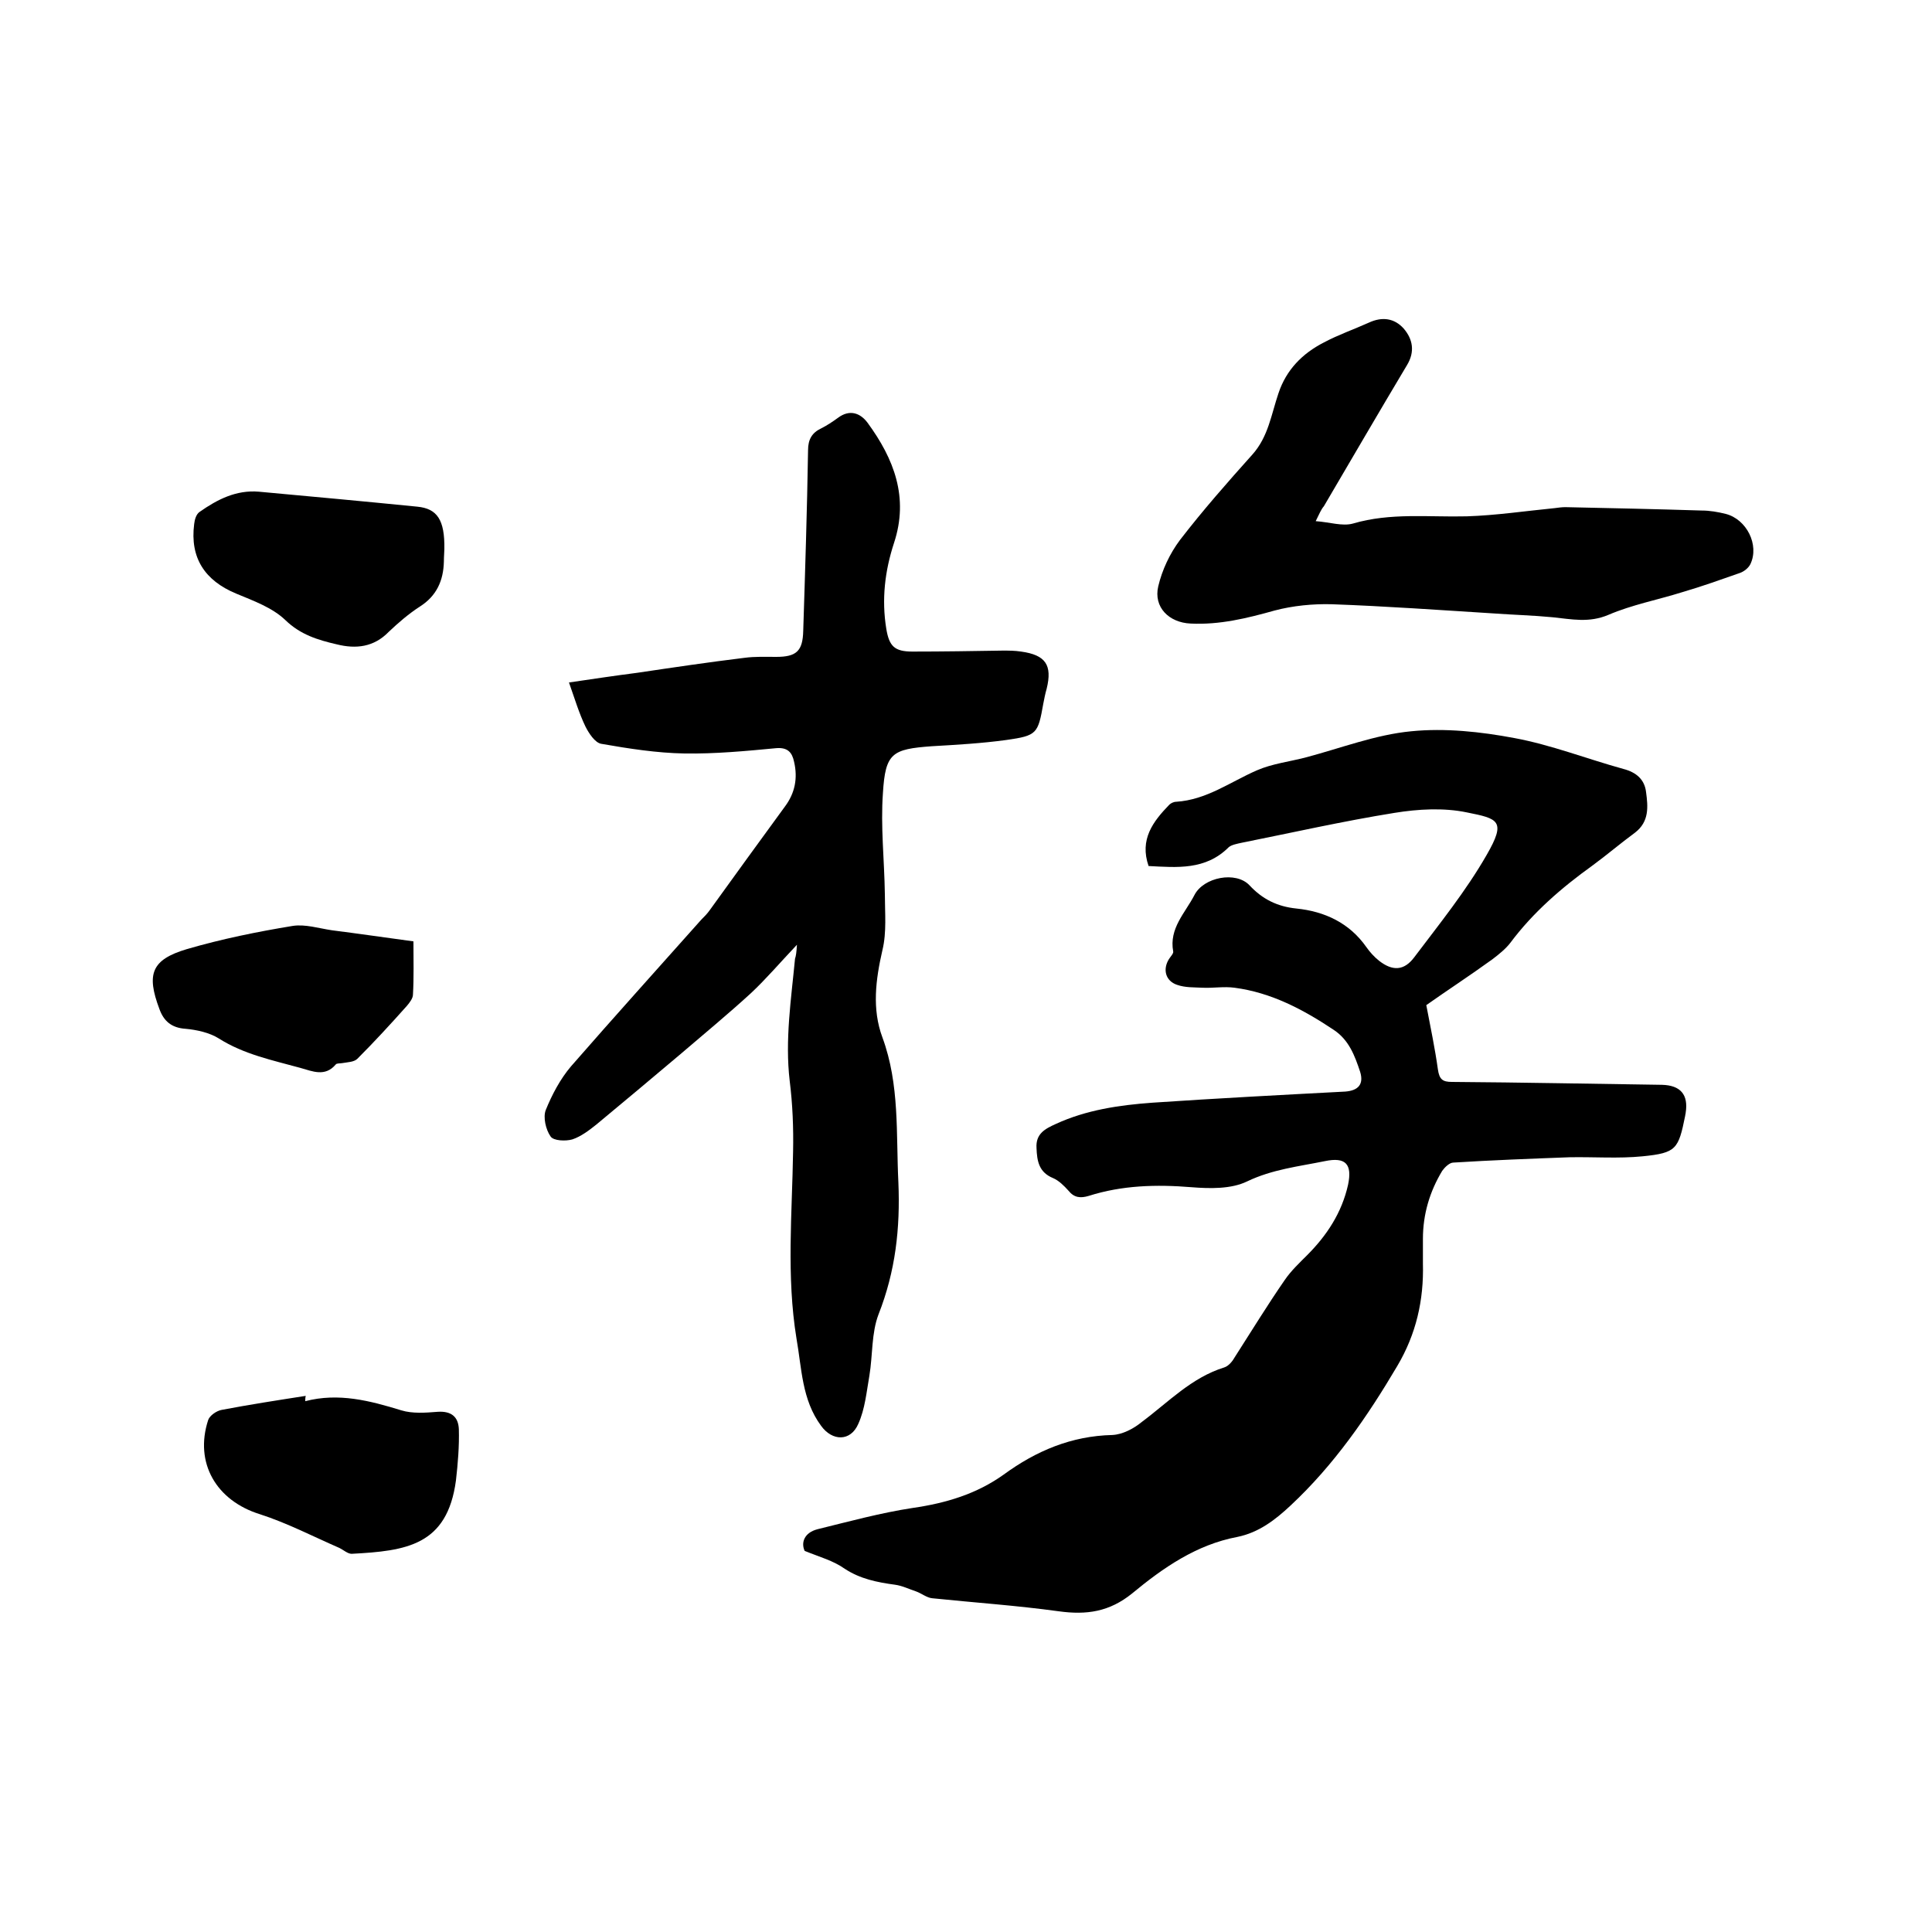 <svg enable-background="new 0 0 400 400" viewBox="0 0 400 400" xmlns="http://www.w3.org/2000/svg"><path d="m166.6 321.1c-.8-1.7-.1-3.8 2.7-4.5 6.5-1.6 13.1-3.4 19.7-4.4 6.9-1 13.2-2.9 18.8-6.9 6.7-4.9 14-8 22.5-8.2 2.1-.1 4.4-1.3 6.1-2.7 5.5-4.1 10.3-9.2 17.1-11.3.9-.3 1.7-1.3 2.2-2.2 3.4-5.3 6.7-10.7 10.3-15.9 1.3-1.9 3-3.5 4.6-5.1 4.1-4.1 7.2-8.8 8.5-14.6.9-4.3-.5-5.8-4.8-4.9-5.4 1.1-10.9 1.7-16.1 4.2-3.3 1.6-7.7 1.5-11.5 1.2-7.3-.6-14.4-.4-21.3 1.8-1.7.5-3 .4-4.2-1.1-.9-1-2-2.1-3.2-2.6-2.9-1.2-3.3-3.5-3.4-6.2-.2-3 1.8-4 4-5 6.3-2.9 13.1-3.9 20-4.4 13.3-.9 26.6-1.6 39.9-2.3 2.7-.2 3.9-1.5 3.1-4.1-1.1-3.3-2.3-6.6-5.5-8.7-6.3-4.2-12.9-7.7-20.5-8.7-2.2-.3-4.4.1-6.6 0-1.8-.1-3.6 0-5.3-.6-2.4-.8-3-3.2-1.7-5.3.3-.5 1-1.2.9-1.6-.9-4.8 2.5-8 4.4-11.7s8.6-5 11.4-2c2.7 2.9 5.8 4.4 9.7 4.8 5.9.6 11 3 14.5 8 .7 1 1.6 2 2.6 2.8 2.8 2.2 5.2 2.1 7.3-.7 5.2-6.9 10.7-13.7 15-21.2 4.1-7.1 2.4-7.5-4.1-8.8-4.8-1-10.1-.7-15 .1-10.6 1.7-21.2 4.1-31.7 6.2-.9.2-2 .4-2.6.9-4.8 4.8-10.7 4.2-16.6 3.9-1.9-5.5.9-9.2 4.3-12.7.3-.3.9-.6 1.4-.6 6.3-.4 11.2-4.1 16.7-6.5 3.2-1.4 6.8-1.8 10.2-2.7 7.2-1.9 14.4-4.7 21.8-5.4 7-.7 14.4.1 21.3 1.4 7.6 1.4 15 4.3 22.6 6.4 2.7.7 4.4 2.2 4.7 4.8.4 3 .7 6.1-2.3 8.4-3 2.2-5.8 4.6-8.8 6.8-6.4 4.6-12.3 9.7-17 16-1 1.3-2.4 2.4-3.7 3.4-4.7 3.4-9.6 6.6-13.7 9.5.9 4.7 1.8 9 2.4 13.3.3 2.1 1 2.6 2.9 2.6 14.5.1 29 .4 43.5.6 3.8.1 5.5 2 4.9 5.8 0 .2-.1.4-.1.6-1.4 6.9-1.8 7.7-8.8 8.4-5 .5-10.1.1-15.2.2-8 .3-16 .6-24 1.1-.8 0-1.8 1-2.3 1.7-2.6 4.3-4 9-4 14.1v5.1c.2 7.6-1.4 14.6-5.3 21.2-6.2 10.5-13.1 20.5-22.1 28.9-3.2 3-6.6 5.6-11 6.5-8.5 1.6-15.4 6.4-21.8 11.7-4.7 3.8-9.4 4.5-15.2 3.7-8.7-1.2-17.5-1.8-26.2-2.7-1.1-.1-2.2-1-3.3-1.4-1.5-.5-2.9-1.2-4.4-1.4-3.7-.5-7.2-1.2-10.4-3.3-2.4-1.7-5.1-2.4-8.3-3.7z"/><path d="m165 195.6c-3.6 3.8-6.4 7.1-9.5 10-4.8 4.4-9.9 8.6-14.8 12.8-5.7 4.8-11.4 9.6-17.2 14.4-1.5 1.2-3.2 2.5-5 3.1-1.4.4-3.9.3-4.5-.6-1-1.4-1.6-4-1-5.5 1.3-3.2 3-6.4 5.2-9 8.9-10.2 18-20.3 27-30.4.6-.6 1.2-1.2 1.7-1.9 5.2-7.2 10.4-14.4 15.6-21.5 2.1-2.8 2.7-5.9 1.9-9.3-.4-1.9-1.3-3-3.7-2.8-6.3.6-12.7 1.2-19 1.1-5.7-.1-11.5-1-17.2-2-1.3-.2-2.6-2.2-3.3-3.6-1.3-2.7-2.2-5.7-3.4-9.1 4.8-.7 9.4-1.4 14.1-2 7.4-1.1 14.8-2.2 22.2-3.1 2.2-.3 4.4-.2 6.6-.2 4.2 0 5.5-1.2 5.6-5.4.4-12.5.8-25 1-37.4 0-2.2.8-3.6 2.7-4.5 1.2-.6 2.4-1.4 3.5-2.2 2.4-1.8 4.6-1 6.1 1 5.5 7.5 8.6 15.5 5.5 24.9-1.9 5.8-2.6 11.7-1.6 17.8.6 3.6 1.7 4.7 5.4 4.7 6.2 0 12.5-.1 18.7-.2 1.3 0 2.5 0 3.8.2 5.1.7 6.5 2.8 5.3 7.7-.3 1-.5 2.1-.7 3.1-1.1 6.2-1.3 6.6-7.6 7.5-5.1.7-10.3 1-15.5 1.3-8.2.6-9.6 1.4-10.1 9.7-.5 6.9.3 13.9.4 20.9 0 3.9.4 7.9-.5 11.6-1.4 6.1-2.2 12.2 0 18.1 3.6 9.8 2.8 19.9 3.3 30 .4 9.5-.6 18.4-4.1 27.3-1.5 3.9-1.2 8.5-1.9 12.7-.6 3.4-.9 6.9-2.3 10-1.6 3.7-5.4 3.6-7.7.4-4-5.4-4-11.9-5.1-18.1-2.1-12.9-.9-25.8-.7-38.7.1-4.9-.1-9.8-.7-14.6-1-8.5.3-16.9 1.1-25.3.2-.6.3-1.3.4-2.9z"/><path d="m272.4 107.9c2.9.2 5.5 1.1 7.7.5 7.8-2.3 15.7-1.3 23.6-1.5 6.1-.2 12.1-1.1 18.2-1.7.7-.1 1.5-.2 2.2-.2 9.4.2 18.8.4 28.2.7 1.7 0 3.4.3 5 .7 4.3 1.1 7 6.4 5.1 10.4-.4.8-1.3 1.5-2.1 1.8-4 1.4-7.9 2.8-12 4-5.1 1.6-10.4 2.6-15.3 4.7-4 1.7-7.6.9-11.5.5-4.1-.4-8.2-.5-12.3-.8-11.2-.7-22.3-1.5-33.5-1.9-3.9-.1-8 .3-11.8 1.3-5.7 1.6-11.4 3-17.4 2.7-4.5-.2-7.7-3.4-6.7-7.7.8-3.4 2.4-6.8 4.5-9.6 4.7-6.1 9.8-11.9 15-17.7 3.3-3.7 3.9-8.3 5.4-12.7 1.6-4.8 4.9-8.2 9.4-10.5 3-1.6 6.2-2.7 9.3-4.1 2.8-1.3 5.3-.9 7.2 1.2 1.9 2.2 2.4 4.8.7 7.6-5.8 9.7-11.5 19.5-17.2 29.2-.6.7-.9 1.5-1.7 3.1z"/><path d="m63.2 290.1c6.9-1.8 13.4-.1 19.9 1.9 2.3.7 5 .5 7.5.3 2.9-.2 4.3 1.1 4.4 3.6.1 3.5-.2 7.1-.6 10.6-1.8 13.5-10.3 14.6-21.6 15.2-.8 0-1.7-.8-2.5-1.2-5.5-2.4-10.9-5.2-16.5-7-9-2.8-13.6-10.6-10.7-19.5.3-.9 1.7-1.9 2.8-2.1 5.8-1.1 11.6-2 17.4-2.9-.1.4-.1.7-.1 1.1z"/><path d="m92 113.7c0 .5-.1 1.5-.1 2.6-.1 3.9-1.5 7.1-5 9.3-2.3 1.5-4.4 3.3-6.4 5.2-3.1 3.2-6.8 3.6-10.8 2.6-3.9-.9-7.5-2-10.6-5-2.7-2.6-6.6-4-10.2-5.5-6.5-2.7-9.6-7.4-8.7-14.4.1-.9.4-2 1.1-2.5 3.7-2.6 7.6-4.6 12.3-4.2 10.9 1 21.8 2 32.8 3.1 4.1.4 5.7 2.7 5.6 8.8z"/><path d="m85.6 194.9c0 3.9.1 7.5-.1 11 0 .8-.7 1.7-1.3 2.4-3.3 3.7-6.7 7.4-10.2 10.9-.7.7-2 .7-3.1.9-.5.1-1.2 0-1.4.3-2.2 2.6-4.8 1.4-7.3.7-5.8-1.6-11.7-2.8-16.9-6.1-1.9-1.2-4.6-1.8-6.9-2-2.9-.2-4.5-1.6-5.4-4.1-2.7-7.2-1.7-10.2 5.7-12.4 7.2-2.1 14.6-3.6 21.9-4.8 2.6-.4 5.4.5 8.1.9 5.5.7 11 1.5 16.9 2.3z"/></svg>